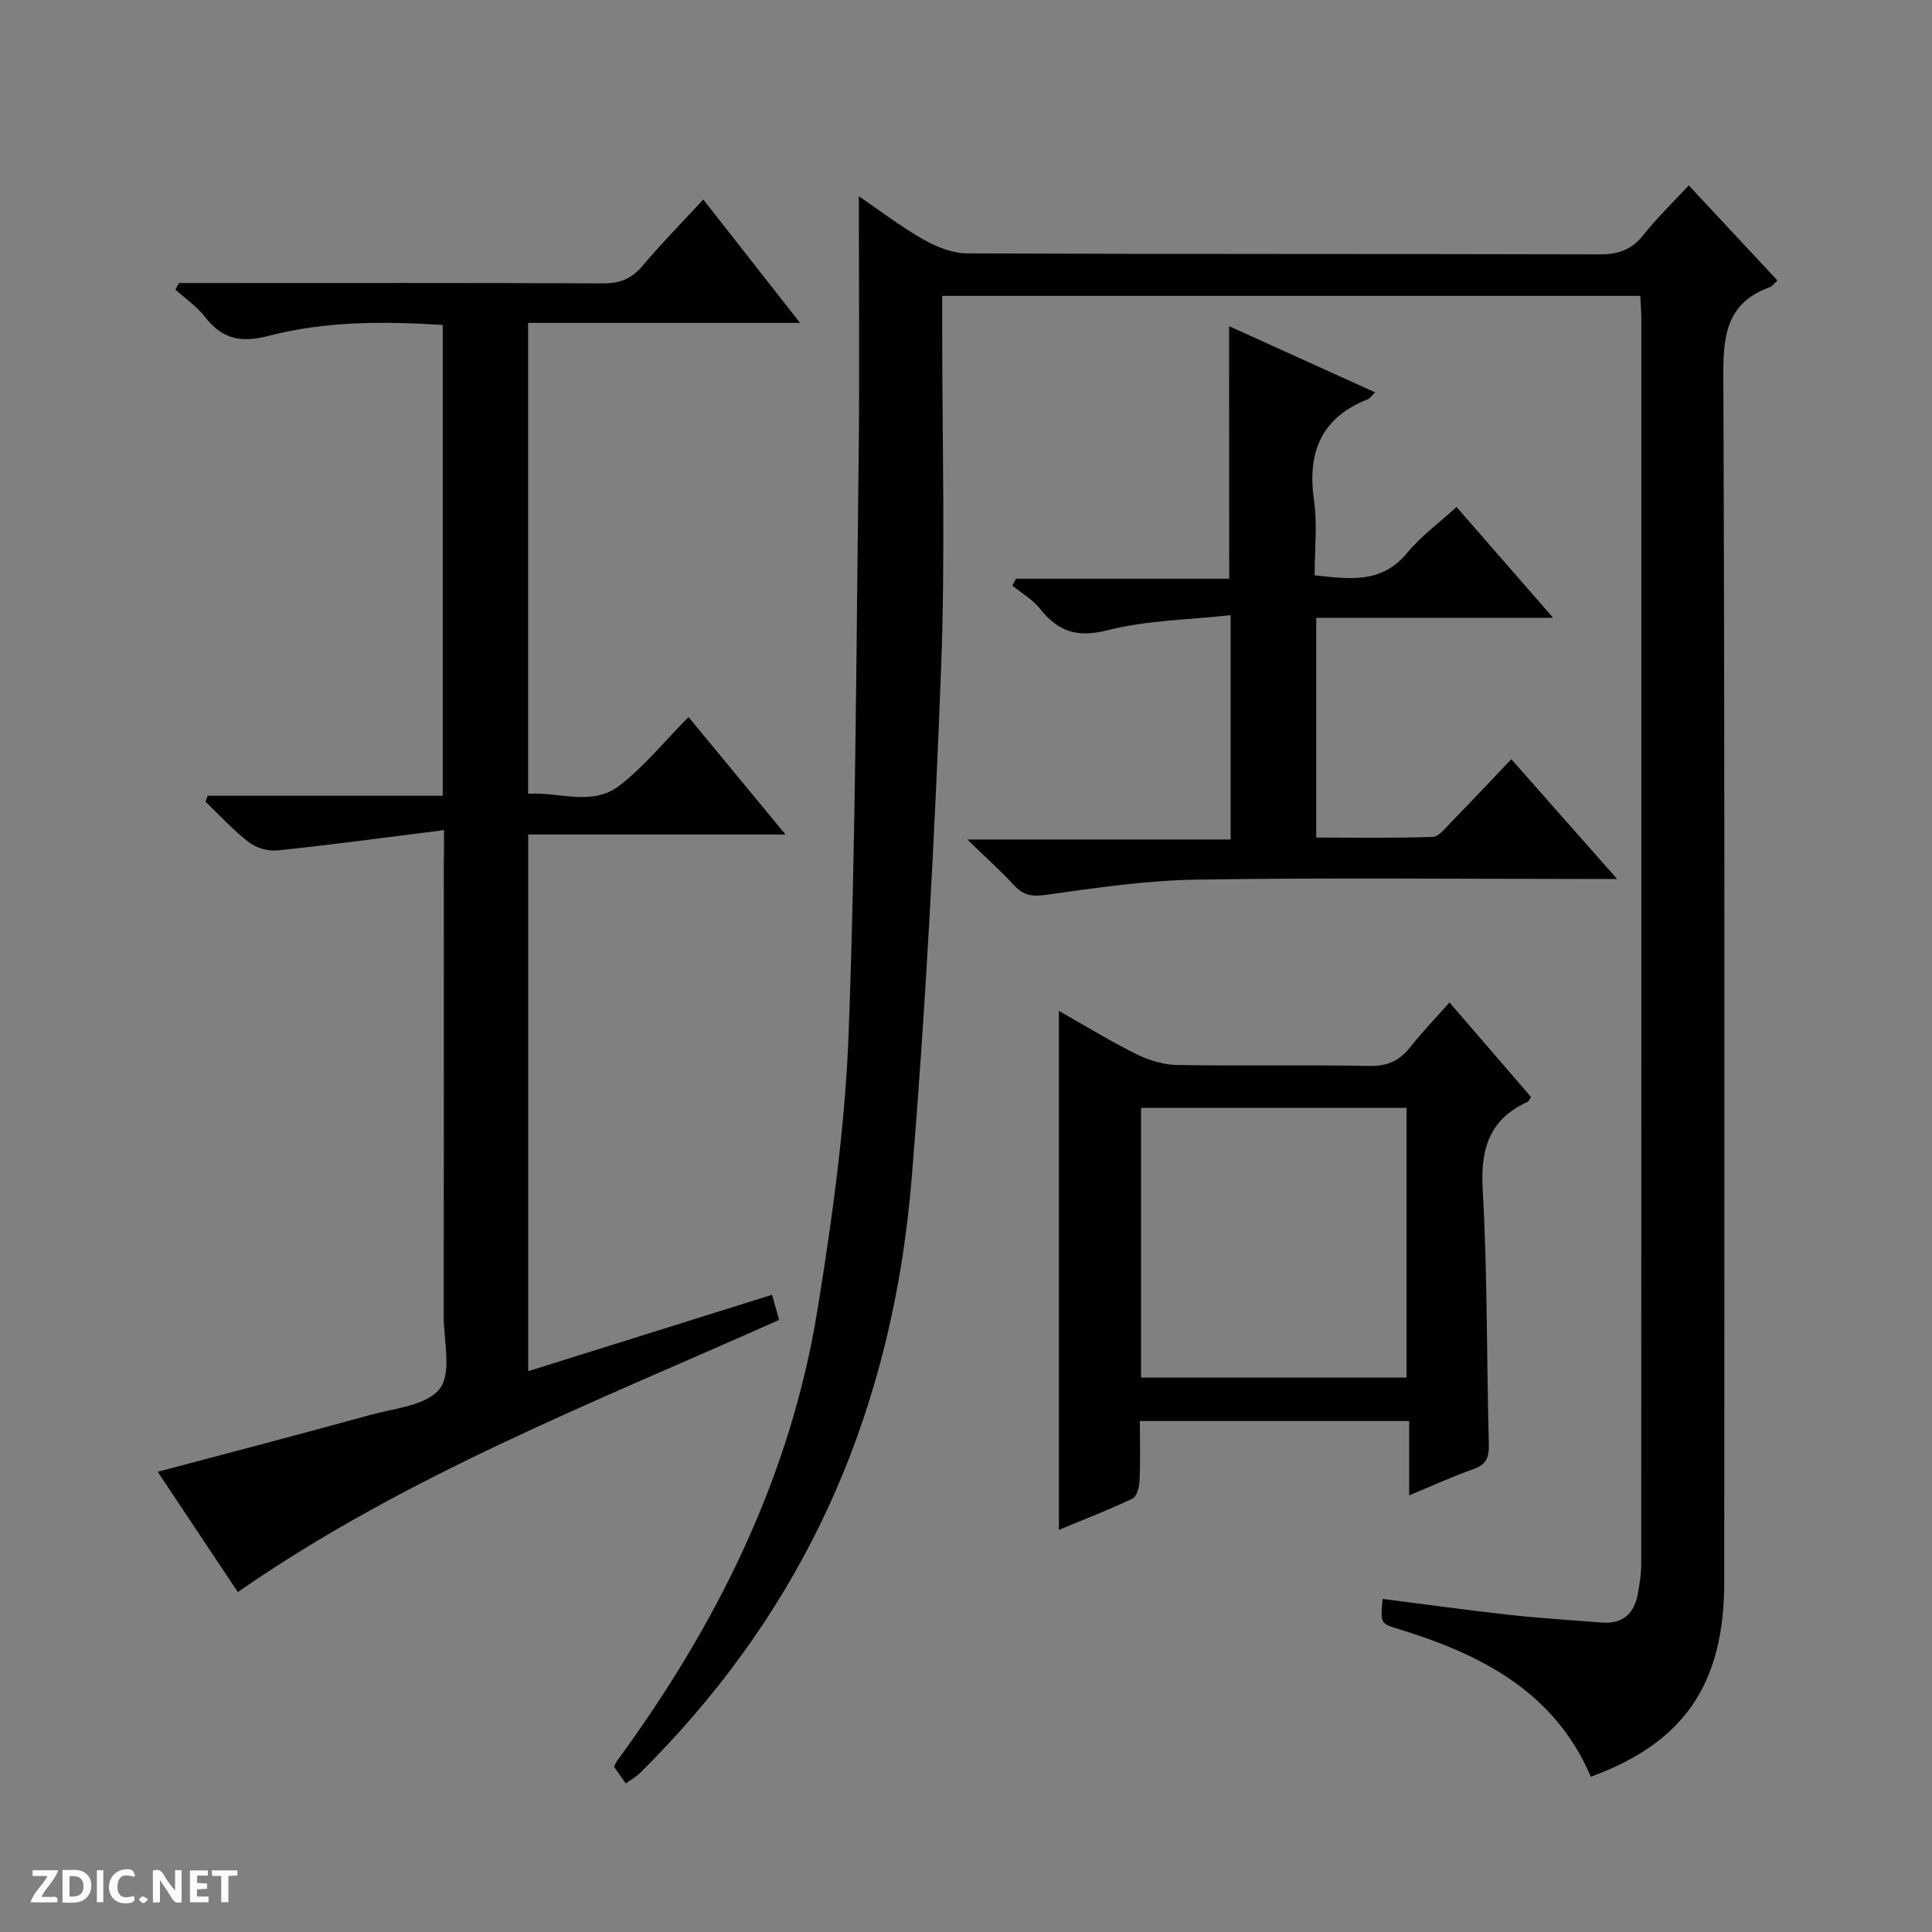 <svg enable-background="new 0 0 400 400" viewBox="0 0 400 400" xmlns="http://www.w3.org/2000/svg"><rect x="0" y="0" width="400" height="400" fill="#808080" stroke="none"/><g fill="#fcfbfa"><path d="m37.59 393.81c-.92.31-1.52.05-2-.78-.7-1.2-1.52-2.34-2.47-3.78v4.59c-.55.03-.95.05-1.41.07-.03-.37-.06-.64-.06-.91 0-1.91 0-3.81 0-5.7 1.13-.41 1.77-.03 2.29.91.62 1.11 1.38 2.14 2.31 3.19v-4.2h1.35v6.61z"/><path d="m12.94 393.88v-6.75c1.9.19 3.93-.54 5.37 1.29.8 1.01.78 2.88.03 3.97-1.37 1.97-3.4 1.51-6.4 1.49m2.45-1.22c2.04.12 2.92-.58 2.89-2.21-.03-1.51-.98-2.19-2.89-2z"/><path d="m11.81 393.87h-5.49c.68-2.18 2.47-3.48 3.51-5.45h-3.08v-1.21h5.29c-.71 2.13-2.44 3.48-3.47 5.51.86 0 1.63.04 2.39-.01.79-.05 1.14.21.85 1.16"/><path d="m39.33 393.86v-6.61h3.7v1.07h-2.22v1.52c.68.04 1.34.09 2.07.13v1.07c-.72.05-1.38.09-2.1.14v1.48h2.4v1.19h-3.85z"/><path d="m27.71 388.56c-1.15-.3-2.46-.61-3.1.64-.37.73-.41 1.93-.06 2.67.63 1.35 1.99.93 3.17.68.35.94-.01 1.32-.93 1.46-1.62.25-3.05-.27-3.76-1.48-.73-1.24-.6-3.03.31-4.17.88-1.11 2.71-1.7 4-1.16.32.13.44.74.65 1.12-.1.08-.19.16-.28.24"/><path d="m49.15 387.24v1.07c-.59.02-1.17.05-1.87.08v5.44h-1.48v-5.44h-1.85c-.05-.4-.08-.73-.13-1.15z"/><path d="m20.06 387.21h1.33v6.62h-1.33z"/><path d="m30.68 393.25c-.39.38-.8.79-1.05.76-.32-.05-.6-.45-.9-.7.26-.24.51-.64.8-.67.29-.04.62.3 1.15.61"/></g><path d="m329.37 367.86c-7.5-17.55-22.62-25.29-39.64-30.53-3.94-1.21-3.96-1.16-3.47-6.29 8.82 1.12 17.61 2.34 26.44 3.32 6.27.69 12.58 1.06 18.88 1.57 4.48.36 6.86-1.93 7.56-6.17.33-1.96.66-3.95.66-5.93.03-85.98.03-171.96.02-257.94 0-1.46-.14-2.92-.22-4.63-48.19 0-96.08 0-144.53 0v5.54c-.02 23.99.68 48.01-.24 71.97-1.34 35.04-3.2 70.08-6.06 105.03-2.01 24.57-7.75 48.5-18.57 70.98-9.48 19.72-22.25 37-37.74 52.35-.8.79-1.84 1.35-2.9 2.12-.88-1.25-1.63-2.33-2.43-3.47.24-.47.41-.91.68-1.28 20.61-28.13 35.86-58.75 41.46-93.41 3.07-18.99 5.73-38.2 6.44-57.38 1.46-39.58 1.57-79.21 2.06-118.82.22-17.95.04-35.91.04-54.27 4.15 2.83 8.55 6.21 13.32 8.93 2.73 1.56 6.05 2.9 9.12 2.91 43.66.18 87.31.08 130.97.2 3.84.01 6.59-.95 9.01-3.99 2.78-3.51 6.03-6.64 9.41-10.29 6.17 6.62 12.15 13.03 18.36 19.69-.71.63-1.09 1.22-1.62 1.41-8.4 3.03-9.61 9.21-9.58 17.53.32 83.48.2 166.96.19 250.44 0 21.21-8.28 33.32-27.62 40.41z" fill="#010104"/><path d="m91.93 171.87c-12.09 1.51-23.24 3.02-34.42 4.2-1.93.2-4.4-.48-5.93-1.65-3.26-2.5-6.06-5.59-9.04-8.44.15-.41.3-.82.45-1.23h48.67c0-32.84 0-64.93 0-97.47-12.14-.78-24.29-.8-36.04 2.25-5.89 1.53-9.65.63-13.22-3.97-1.67-2.15-4.04-3.75-6.09-5.6.25-.45.5-.91.75-1.36h5.25c27.49 0 54.98-.06 82.47.07 3.46.02 5.94-.89 8.19-3.57 3.85-4.57 8.06-8.84 12.63-13.8 6.6 8.42 12.99 16.56 20.04 25.55-19.32 0-37.66 0-56.3 0v97.5c6.35-.47 13.22 2.7 18.94-1.72 5.09-3.93 9.24-9.09 14.27-14.17 6.62 8.02 13.02 15.76 20.09 24.32-18.28 0-35.62 0-53.28 0v111.11c16.89-5.29 33.48-10.49 50.48-15.82.49 1.73.97 3.42 1.47 5.2-38.33 17.13-77.32 32.21-112.07 56.35-5.46-8.2-10.97-16.47-16.59-24.9 14.95-3.98 29.49-7.76 43.96-11.76 5.07-1.4 11.78-1.97 14.44-5.45 2.52-3.29.81-9.89.82-15.04.03-31.16.01-62.31.01-93.47.05-1.82.05-3.61.05-7.13z" fill="#010104"/><path d="m254.47 67.53c10.05 4.55 19.97 9.05 30.25 13.71-.73.68-1.09 1.25-1.6 1.45-9.64 3.83-12.48 11-11.07 20.89.72 5.02.13 10.22.13 15.53 7.28.8 13.85 1.75 19.1-4.58 2.93-3.53 6.75-6.33 10.28-9.56 6.52 7.48 12.91 14.82 20 22.94-16.95 0-32.84 0-49.04 0v45.5c7.98 0 16.05.14 24.1-.14 1.3-.05 2.65-1.85 3.8-3.02 4.06-4.16 8.04-8.4 12.48-13.07 7.36 8.33 14.2 16.09 21.9 24.8-2.84 0-4.56 0-6.28 0-26.98 0-53.97-.29-80.94.14-10.4.17-20.8 1.72-31.13 3.16-2.85.4-4.59.06-6.47-1.97-2.7-2.92-5.68-5.58-9.71-9.5h54.52c0-15.58 0-30.35 0-46.45-8.62.96-17.32 1.04-25.5 3.13-6.34 1.62-10.24.24-14-4.49-1.51-1.89-3.77-3.18-5.69-4.75.25-.48.49-.95.74-1.43h44.15c-.02-17.63-.02-34.63-.02-52.29z" fill="#010104"/><path d="m236 294.21c0 4.44.12 8.42-.07 12.39-.06 1.28-.57 3.24-1.46 3.67-4.89 2.33-9.97 4.28-15.24 6.47 0-36.04 0-71.4 0-107.44 5.6 3.16 10.66 6.28 15.97 8.91 2.56 1.27 5.58 2.23 8.4 2.28 13.33.23 26.67-.05 39.99.2 3.77.07 6.27-1.16 8.49-4.01 2.35-3 5.03-5.75 8.02-9.13 5.76 6.68 11.34 13.14 16.87 19.55-.31.5-.42.89-.65.99-7.82 3.57-9.82 9.54-9.35 17.98 1 17.61.8 35.28 1.28 52.92.07 2.74-.5 4.24-3.22 5.19-4.2 1.46-8.25 3.34-13.28 5.42 0-5.52 0-10.36 0-15.39-18.88 0-36.99 0-55.75 0zm.24-8.99h54.97c0-18.89 0-37.42 0-55.84-18.59 0-36.8 0-54.97 0z" fill="#010104"/></svg>